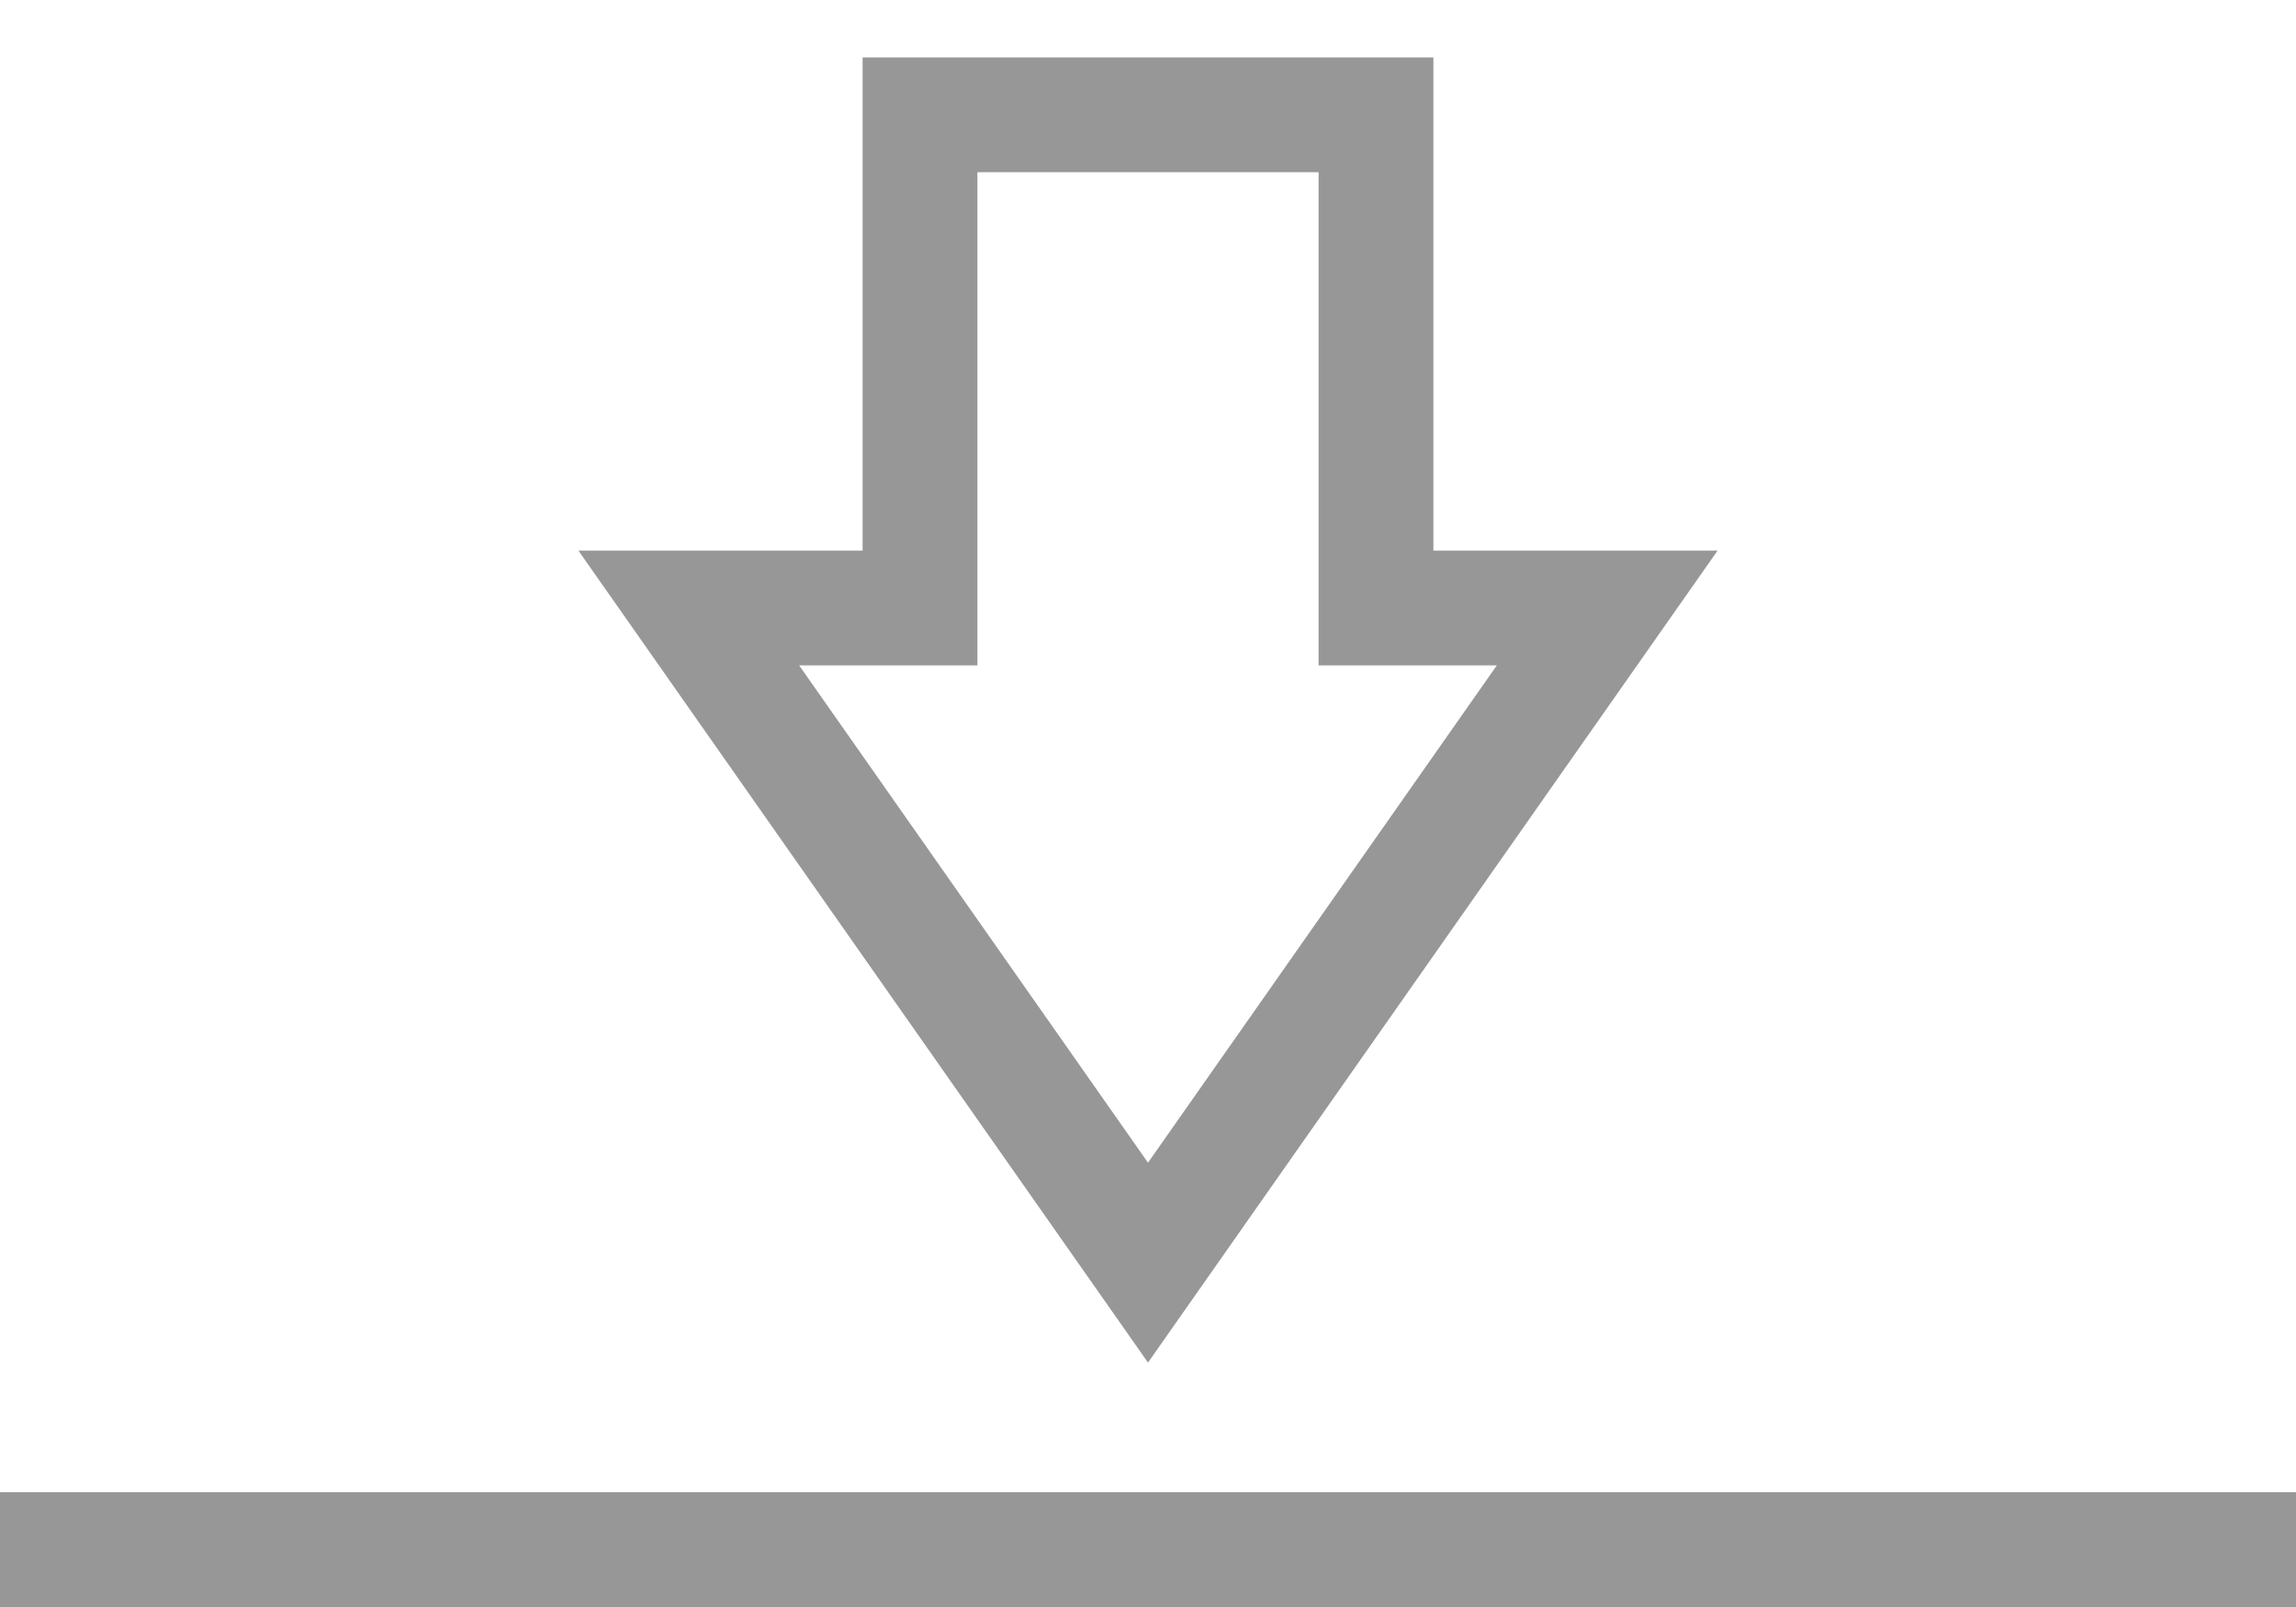 <svg xmlns="http://www.w3.org/2000/svg" width="20" height="14" viewBox="0 0 20 14">
    <defs>
        <filter id="161fwc48ea" color-interpolation-filters="auto">
            <feColorMatrix in="SourceGraphic" values="0 0 0 0 0 0 0 0 0 0 0 0 0 0 0 0 0 0 1 0"/>
        </filter>
    </defs>
    <g fill="none" fill-rule="evenodd">
        <g filter="url(#161fwc48ea)" transform="translate(-190 -1077)">
            <g stroke="#979797">
                <path stroke-linecap="round" d="M11.986 4.297L11.986 0 8.014 0 8.014 4.297 6 4.297 10 10 14 4.297z" transform="translate(190 1078)"/>
                <path d="M0 12.5L20 12.5" transform="translate(190 1078)"/>
            </g>
        </g>
    </g>
</svg>

